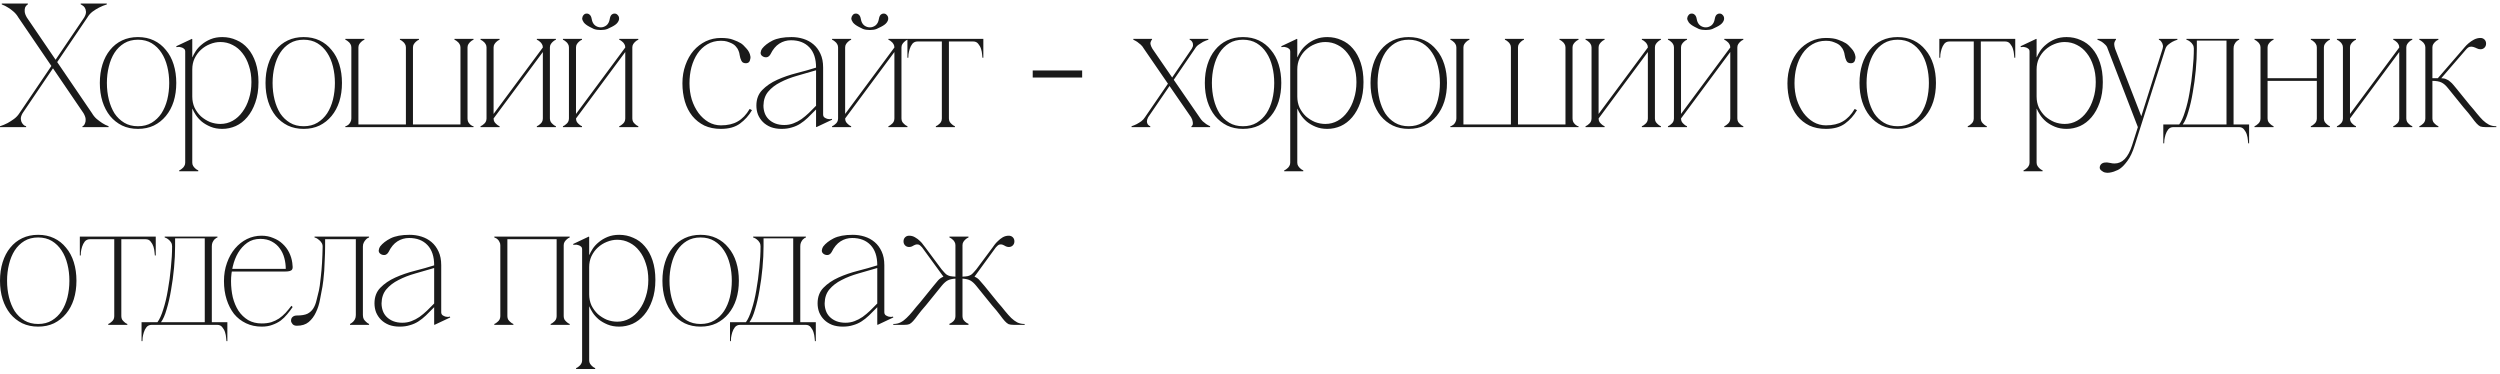 <?xml version="1.0" encoding="UTF-8"?> <svg xmlns="http://www.w3.org/2000/svg" width="354" height="53" viewBox="0 0 354 53" fill="none"><path d="M2.6 2.475H3.8L13.025 16.025H11.825L2.6 2.475ZM2.75 16.025L11.925 2.475H12.375L3.2 16.025H2.75ZM2.6 2.475C2.417 2.158 2.192 1.883 1.925 1.65C1.658 1.417 1.4 1.225 1.15 1.075C0.867 0.892 0.567 0.742 0.25 0.625V0.5H3.95V0.625C3.917 0.625 3.858 0.667 3.775 0.75C3.692 0.817 3.617 0.925 3.55 1.075C3.5 1.225 3.483 1.417 3.5 1.65C3.517 1.883 3.617 2.158 3.8 2.475H2.6ZM13.025 16.025C13.208 16.342 13.433 16.617 13.7 16.85C13.967 17.067 14.225 17.258 14.475 17.425C14.758 17.608 15.058 17.758 15.375 17.875V18H11.675V17.875C11.708 17.875 11.767 17.842 11.85 17.775C11.933 17.692 12 17.575 12.05 17.425C12.117 17.275 12.142 17.083 12.125 16.85C12.108 16.617 12.008 16.342 11.825 16.025H13.025ZM11.925 2.475C12.108 2.158 12.192 1.883 12.175 1.65C12.158 1.417 12.1 1.225 12 1.075C11.9 0.925 11.783 0.817 11.65 0.75C11.533 0.667 11.458 0.625 11.425 0.625V0.5H15.125V0.625C14.742 0.742 14.375 0.892 14.025 1.075C13.725 1.225 13.417 1.417 13.1 1.65C12.8 1.883 12.558 2.158 12.375 2.475H11.925ZM3.2 16.025C3.017 16.342 2.933 16.617 2.95 16.85C2.967 17.083 3.025 17.275 3.125 17.425C3.225 17.575 3.333 17.692 3.45 17.775C3.583 17.842 3.667 17.875 3.7 17.875V18H0V17.875C0.367 17.758 0.725 17.608 1.075 17.425C1.375 17.258 1.675 17.067 1.975 16.85C2.292 16.617 2.55 16.342 2.75 16.025H3.2ZM19.536 5.25C20.369 5.25 21.119 5.408 21.786 5.725C22.452 6.042 23.019 6.492 23.486 7.075C23.969 7.642 24.336 8.325 24.586 9.125C24.836 9.925 24.961 10.8 24.961 11.75C24.961 12.7 24.836 13.575 24.586 14.375C24.336 15.158 23.969 15.842 23.486 16.425C23.019 16.992 22.452 17.442 21.786 17.775C21.119 18.092 20.369 18.25 19.536 18.25C18.702 18.25 17.952 18.092 17.286 17.775C16.619 17.442 16.052 16.992 15.586 16.425C15.119 15.842 14.761 15.158 14.511 14.375C14.261 13.575 14.136 12.7 14.136 11.75C14.136 10.8 14.261 9.925 14.511 9.125C14.761 8.325 15.119 7.642 15.586 7.075C16.052 6.492 16.619 6.042 17.286 5.725C17.952 5.408 18.702 5.25 19.536 5.25ZM19.536 17.875C20.286 17.875 20.936 17.708 21.486 17.375C22.036 17.042 22.494 16.6 22.861 16.05C23.227 15.483 23.502 14.833 23.686 14.1C23.869 13.35 23.961 12.567 23.961 11.75C23.961 10.933 23.869 10.158 23.686 9.425C23.502 8.675 23.227 8.025 22.861 7.475C22.494 6.908 22.036 6.458 21.486 6.125C20.936 5.792 20.286 5.625 19.536 5.625C18.786 5.625 18.136 5.792 17.586 6.125C17.036 6.458 16.577 6.908 16.211 7.475C15.861 8.025 15.594 8.675 15.411 9.425C15.227 10.158 15.136 10.933 15.136 11.75C15.136 12.567 15.227 13.35 15.411 14.1C15.594 14.833 15.861 15.483 16.211 16.05C16.577 16.6 17.036 17.042 17.586 17.375C18.136 17.708 18.786 17.875 19.536 17.875ZM27.226 23.025H26.226C26.226 23.208 26.184 23.367 26.101 23.5C26.018 23.65 25.918 23.767 25.801 23.85C25.684 23.967 25.543 24.058 25.376 24.125V24.25H28.076V24.125C27.91 24.058 27.768 23.967 27.651 23.85C27.551 23.767 27.451 23.65 27.351 23.5C27.268 23.367 27.226 23.208 27.226 23.025ZM36.601 11.625C36.601 12.725 36.451 13.692 36.151 14.525C35.868 15.342 35.484 16.033 35.001 16.6C34.535 17.15 33.993 17.567 33.376 17.85C32.76 18.117 32.126 18.25 31.476 18.25C30.86 18.25 30.309 18.15 29.826 17.95C29.343 17.75 28.926 17.508 28.576 17.225C28.226 16.925 27.943 16.608 27.726 16.275C27.509 15.942 27.351 15.65 27.251 15.4H27.226V13.675C27.226 14.242 27.334 14.767 27.551 15.25C27.785 15.717 28.084 16.125 28.451 16.475C28.834 16.808 29.259 17.075 29.726 17.275C30.209 17.458 30.701 17.55 31.201 17.55C31.834 17.55 32.418 17.4 32.951 17.1C33.484 16.8 33.943 16.383 34.326 15.85C34.726 15.317 35.035 14.692 35.251 13.975C35.484 13.258 35.601 12.475 35.601 11.625C35.601 10.775 35.484 10.008 35.251 9.325C35.035 8.625 34.726 8.025 34.326 7.525C33.943 7.025 33.484 6.642 32.951 6.375C32.418 6.092 31.834 5.95 31.201 5.95C30.701 5.95 30.209 6.05 29.726 6.25C29.259 6.433 28.834 6.7 28.451 7.05C28.084 7.383 27.785 7.792 27.551 8.275C27.334 8.742 27.226 9.258 27.226 9.825V8.1H27.251C27.351 7.85 27.509 7.558 27.726 7.225C27.943 6.892 28.226 6.583 28.576 6.3C28.926 6 29.343 5.75 29.826 5.55C30.309 5.35 30.86 5.25 31.476 5.25C32.193 5.25 32.859 5.392 33.476 5.675C34.109 5.942 34.651 6.342 35.101 6.875C35.568 7.408 35.934 8.075 36.201 8.875C36.468 9.675 36.601 10.592 36.601 11.625ZM27.226 23.025V7.175V5.55L27.176 5.5L24.951 6.55L25.001 6.675C25.035 6.658 25.11 6.65 25.226 6.65C25.36 6.633 25.501 6.65 25.651 6.7C25.801 6.733 25.934 6.8 26.051 6.9C26.168 6.983 26.226 7.117 26.226 7.3V23.025H27.226ZM42.998 5.25C43.831 5.25 44.581 5.408 45.248 5.725C45.914 6.042 46.481 6.492 46.948 7.075C47.431 7.642 47.798 8.325 48.048 9.125C48.298 9.925 48.423 10.8 48.423 11.75C48.423 12.7 48.298 13.575 48.048 14.375C47.798 15.158 47.431 15.842 46.948 16.425C46.481 16.992 45.914 17.442 45.248 17.775C44.581 18.092 43.831 18.25 42.998 18.25C42.164 18.25 41.414 18.092 40.748 17.775C40.081 17.442 39.514 16.992 39.048 16.425C38.581 15.842 38.223 15.158 37.973 14.375C37.723 13.575 37.598 12.7 37.598 11.75C37.598 10.8 37.723 9.925 37.973 9.125C38.223 8.325 38.581 7.642 39.048 7.075C39.514 6.492 40.081 6.042 40.748 5.725C41.414 5.408 42.164 5.25 42.998 5.25ZM42.998 17.875C43.748 17.875 44.398 17.708 44.948 17.375C45.498 17.042 45.956 16.6 46.323 16.05C46.689 15.483 46.964 14.833 47.148 14.1C47.331 13.35 47.423 12.567 47.423 11.75C47.423 10.933 47.331 10.158 47.148 9.425C46.964 8.675 46.689 8.025 46.323 7.475C45.956 6.908 45.498 6.458 44.948 6.125C44.398 5.792 43.748 5.625 42.998 5.625C42.248 5.625 41.598 5.792 41.048 6.125C40.498 6.458 40.039 6.908 39.673 7.475C39.323 8.025 39.056 8.675 38.873 9.425C38.689 10.158 38.598 10.933 38.598 11.75C38.598 12.567 38.689 13.35 38.873 14.1C39.056 14.833 39.323 15.483 39.673 16.05C40.039 16.6 40.498 17.042 41.048 17.375C41.598 17.708 42.248 17.875 42.998 17.875ZM49.751 6.725C49.751 6.542 49.71 6.383 49.626 6.25C49.543 6.1 49.443 5.983 49.326 5.9C49.21 5.783 49.068 5.692 48.901 5.625V5.5H51.601V5.625C51.435 5.692 51.293 5.783 51.176 5.9C51.076 5.983 50.976 6.1 50.876 6.25C50.793 6.383 50.751 6.542 50.751 6.725V17.625H57.476V6.725C57.476 6.542 57.435 6.383 57.351 6.25C57.268 6.1 57.168 5.983 57.051 5.9C56.935 5.783 56.793 5.692 56.626 5.625V5.5H59.326V5.625C59.16 5.692 59.018 5.783 58.901 5.9C58.801 5.983 58.701 6.1 58.601 6.25C58.518 6.383 58.476 6.542 58.476 6.725V17.625H65.201V6.725C65.201 6.542 65.16 6.383 65.076 6.25C64.993 6.1 64.893 5.983 64.776 5.9C64.66 5.783 64.518 5.692 64.351 5.625V5.5H67.051V5.625C66.885 5.692 66.743 5.783 66.626 5.9C66.526 5.983 66.426 6.1 66.326 6.25C66.243 6.383 66.201 6.542 66.201 6.725V16.775C66.201 16.958 66.235 17.125 66.301 17.275C66.385 17.408 66.476 17.525 66.576 17.625C66.676 17.708 66.768 17.775 66.851 17.825C66.951 17.858 67.018 17.875 67.051 17.875V18H48.901V17.875C48.935 17.875 48.993 17.858 49.076 17.825C49.176 17.775 49.276 17.708 49.376 17.625C49.476 17.525 49.56 17.408 49.626 17.275C49.71 17.125 49.751 16.958 49.751 16.775V6.725ZM76.867 6.725H77.342L69.892 16.775H69.417L76.867 6.725ZM69.892 6.725V16.775H68.892V6.725H69.892ZM77.867 6.725V16.775H76.867V6.725H77.867ZM77.867 16.775C77.867 16.958 77.909 17.125 77.992 17.275C78.092 17.408 78.192 17.517 78.292 17.6C78.409 17.717 78.55 17.808 78.717 17.875V18H76.017V17.875C76.184 17.808 76.325 17.717 76.442 17.6C76.559 17.517 76.659 17.408 76.742 17.275C76.825 17.125 76.867 16.958 76.867 16.775H77.867ZM68.892 6.725C68.892 6.542 68.85 6.383 68.767 6.25C68.684 6.1 68.584 5.983 68.467 5.9C68.35 5.783 68.209 5.692 68.042 5.625V5.5H70.742V5.625C70.575 5.692 70.434 5.783 70.317 5.9C70.217 5.983 70.117 6.1 70.017 6.25C69.934 6.383 69.892 6.542 69.892 6.725H68.892ZM76.867 6.725C76.867 6.542 76.825 6.383 76.742 6.25C76.659 6.1 76.559 5.983 76.442 5.9C76.325 5.783 76.184 5.692 76.017 5.625V5.5H78.717V5.625C78.55 5.692 78.409 5.783 78.292 5.9C78.192 5.983 78.092 6.1 77.992 6.25C77.909 6.383 77.867 6.542 77.867 6.725H76.867ZM69.892 16.775C69.892 16.958 69.934 17.125 70.017 17.275C70.117 17.408 70.217 17.517 70.317 17.6C70.434 17.717 70.575 17.808 70.742 17.875V18H68.042V17.875C68.209 17.808 68.35 17.717 68.467 17.6C68.584 17.517 68.684 17.408 68.767 17.275C68.85 17.125 68.892 16.958 68.892 16.775H69.892ZM85.062 4.25C85.445 4.25 85.762 4.2 86.012 4.1C86.279 3.983 86.487 3.883 86.637 3.8C87.037 3.6 87.312 3.392 87.462 3.175C87.612 2.958 87.679 2.767 87.662 2.6C87.662 2.417 87.595 2.258 87.462 2.125C87.345 1.992 87.212 1.925 87.062 1.925C86.912 1.908 86.762 1.958 86.612 2.075C86.479 2.192 86.387 2.4 86.337 2.7C86.27 3.1 86.112 3.4 85.862 3.6C85.612 3.783 85.345 3.875 85.062 3.875C84.779 3.875 84.512 3.783 84.262 3.6C84.012 3.4 83.854 3.1 83.787 2.7C83.737 2.4 83.637 2.192 83.487 2.075C83.354 1.958 83.204 1.908 83.037 1.925C82.887 1.925 82.754 1.992 82.637 2.125C82.52 2.258 82.454 2.417 82.437 2.6C82.437 2.767 82.512 2.958 82.662 3.175C82.829 3.392 83.104 3.6 83.487 3.8C83.637 3.883 83.837 3.983 84.087 4.1C84.354 4.2 84.679 4.25 85.062 4.25ZM88.537 6.725H89.012L81.562 16.775H81.087L88.537 6.725ZM81.562 6.725V16.775H80.562V6.725H81.562ZM89.537 6.725V16.775H88.537V6.725H89.537ZM89.537 16.775C89.537 16.958 89.579 17.125 89.662 17.275C89.762 17.408 89.862 17.517 89.962 17.6C90.079 17.717 90.22 17.808 90.387 17.875V18H87.687V17.875C87.854 17.808 87.995 17.717 88.112 17.6C88.229 17.517 88.329 17.408 88.412 17.275C88.495 17.125 88.537 16.958 88.537 16.775H89.537ZM80.562 6.725C80.562 6.542 80.52 6.383 80.437 6.25C80.354 6.1 80.254 5.983 80.137 5.9C80.02 5.783 79.879 5.692 79.712 5.625V5.5H82.412V5.625C82.245 5.692 82.104 5.783 81.987 5.9C81.887 5.983 81.787 6.1 81.687 6.25C81.604 6.383 81.562 6.542 81.562 6.725H80.562ZM88.537 6.725C88.537 6.542 88.495 6.383 88.412 6.25C88.329 6.1 88.229 5.983 88.112 5.9C87.995 5.783 87.854 5.692 87.687 5.625V5.5H90.387V5.625C90.22 5.692 90.079 5.783 89.962 5.9C89.862 5.983 89.762 6.1 89.662 6.25C89.579 6.383 89.537 6.542 89.537 6.725H88.537ZM81.562 16.775C81.562 16.958 81.604 17.125 81.687 17.275C81.787 17.408 81.887 17.517 81.987 17.6C82.104 17.717 82.245 17.808 82.412 17.875V18H79.712V17.875C79.879 17.808 80.02 17.717 80.137 17.6C80.254 17.517 80.354 17.408 80.437 17.275C80.52 17.125 80.562 16.958 80.562 16.775H81.562ZM97.631 11.8C97.631 12.6 97.739 13.367 97.956 14.1C98.189 14.817 98.506 15.45 98.906 16C99.306 16.533 99.772 16.958 100.306 17.275C100.856 17.592 101.448 17.75 102.081 17.75C103.031 17.75 103.823 17.567 104.456 17.2C105.106 16.833 105.673 16.242 106.156 15.425L106.481 15.6C106.048 16.35 105.481 16.983 104.781 17.5C104.098 18 103.198 18.25 102.081 18.25C101.198 18.25 100.414 18.092 99.731 17.775C99.064 17.442 98.498 16.992 98.031 16.425C97.564 15.842 97.214 15.158 96.981 14.375C96.748 13.575 96.631 12.717 96.631 11.8C96.631 10.867 96.772 10.008 97.056 9.225C97.339 8.425 97.722 7.742 98.206 7.175C98.706 6.608 99.281 6.167 99.931 5.85C100.598 5.533 101.314 5.375 102.081 5.375C102.814 5.375 103.389 5.458 103.806 5.625C104.239 5.775 104.606 5.942 104.906 6.125C105.123 6.258 105.381 6.5 105.681 6.85C105.998 7.183 106.189 7.558 106.256 7.975C106.289 8.142 106.264 8.342 106.181 8.575C106.114 8.792 105.956 8.917 105.706 8.95C105.489 8.967 105.306 8.925 105.156 8.825C105.023 8.708 104.914 8.508 104.831 8.225C104.798 8.108 104.764 7.958 104.731 7.775C104.714 7.592 104.664 7.4 104.581 7.2C104.514 7 104.398 6.808 104.231 6.625C104.081 6.425 103.864 6.258 103.581 6.125C103.364 6.025 103.148 5.942 102.931 5.875C102.714 5.808 102.431 5.775 102.081 5.775C101.364 5.775 100.723 5.942 100.156 6.275C99.606 6.592 99.139 7.033 98.756 7.6C98.389 8.15 98.106 8.792 97.906 9.525C97.722 10.242 97.631 11 97.631 11.8ZM115.604 18L115.554 17.95V9.55C115.554 8.317 115.238 7.367 114.604 6.7C113.971 6.033 113.104 5.7 112.004 5.7C111.404 5.7 110.854 5.858 110.354 6.175C109.854 6.492 109.438 6.992 109.104 7.675C108.971 7.908 108.804 8.05 108.604 8.1C108.404 8.133 108.213 8.1 108.029 8C107.796 7.867 107.688 7.683 107.704 7.45C107.738 7.217 107.804 7.033 107.904 6.9C108.238 6.467 108.729 6.083 109.379 5.75C110.046 5.417 110.946 5.25 112.079 5.25C112.663 5.25 113.221 5.333 113.754 5.5C114.288 5.667 114.763 5.925 115.179 6.275C115.596 6.625 115.929 7.075 116.179 7.625C116.429 8.158 116.554 8.8 116.554 9.55V16.2C116.554 16.383 116.613 16.525 116.729 16.625C116.846 16.708 116.979 16.775 117.129 16.825C117.279 16.858 117.421 16.875 117.554 16.875C117.688 16.858 117.763 16.842 117.779 16.825L117.829 16.95L115.604 18ZM115.554 15.5C115.138 15.933 114.746 16.325 114.379 16.675C114.029 17.008 113.671 17.292 113.304 17.525C112.938 17.758 112.538 17.933 112.104 18.05C111.688 18.183 111.213 18.25 110.679 18.25C110.113 18.25 109.604 18.167 109.154 18C108.704 17.817 108.329 17.575 108.029 17.275C107.729 16.975 107.496 16.625 107.329 16.225C107.179 15.825 107.104 15.4 107.104 14.95C107.104 14.05 107.379 13.317 107.929 12.75C108.496 12.167 109.204 11.683 110.054 11.3C110.904 10.917 111.821 10.6 112.804 10.35C113.788 10.1 114.704 9.842 115.554 9.575V9.95C114.654 10.217 113.763 10.475 112.879 10.725C111.996 10.975 111.204 11.283 110.504 11.65C109.804 12 109.229 12.442 108.779 12.975C108.346 13.492 108.121 14.15 108.104 14.95C108.104 15.317 108.163 15.667 108.279 16C108.396 16.333 108.579 16.625 108.829 16.875C109.079 17.125 109.388 17.325 109.754 17.475C110.138 17.625 110.571 17.7 111.054 17.7C111.504 17.7 111.929 17.625 112.329 17.475C112.729 17.325 113.113 17.125 113.479 16.875C113.846 16.608 114.196 16.317 114.529 16C114.879 15.667 115.221 15.325 115.554 14.975V15.5ZM123.172 4.25C123.556 4.25 123.872 4.2 124.122 4.1C124.389 3.983 124.597 3.883 124.747 3.8C125.147 3.6 125.422 3.392 125.572 3.175C125.722 2.958 125.789 2.767 125.772 2.6C125.772 2.417 125.706 2.258 125.572 2.125C125.456 1.992 125.322 1.925 125.172 1.925C125.022 1.908 124.872 1.958 124.722 2.075C124.589 2.192 124.497 2.4 124.447 2.7C124.381 3.1 124.222 3.4 123.972 3.6C123.722 3.783 123.456 3.875 123.172 3.875C122.889 3.875 122.622 3.783 122.372 3.6C122.122 3.4 121.964 3.1 121.897 2.7C121.847 2.4 121.747 2.192 121.597 2.075C121.464 1.958 121.314 1.908 121.147 1.925C120.997 1.925 120.864 1.992 120.747 2.125C120.631 2.258 120.564 2.417 120.547 2.6C120.547 2.767 120.622 2.958 120.772 3.175C120.939 3.392 121.214 3.6 121.597 3.8C121.747 3.883 121.947 3.983 122.197 4.1C122.464 4.2 122.789 4.25 123.172 4.25ZM126.647 6.725H127.122L119.672 16.775H119.197L126.647 6.725ZM119.672 6.725V16.775H118.672V6.725H119.672ZM127.647 6.725V16.775H126.647V6.725H127.647ZM127.647 16.775C127.647 16.958 127.689 17.125 127.772 17.275C127.872 17.408 127.972 17.517 128.072 17.6C128.189 17.717 128.331 17.808 128.497 17.875V18H125.797V17.875C125.964 17.808 126.106 17.717 126.222 17.6C126.339 17.517 126.439 17.408 126.522 17.275C126.606 17.125 126.647 16.958 126.647 16.775H127.647ZM118.672 6.725C118.672 6.542 118.631 6.383 118.547 6.25C118.464 6.1 118.364 5.983 118.247 5.9C118.131 5.783 117.989 5.692 117.822 5.625V5.5H120.522V5.625C120.356 5.692 120.214 5.783 120.097 5.9C119.997 5.983 119.897 6.1 119.797 6.25C119.714 6.383 119.672 6.542 119.672 6.725H118.672ZM126.647 6.725C126.647 6.542 126.606 6.383 126.522 6.25C126.439 6.1 126.339 5.983 126.222 5.9C126.106 5.783 125.964 5.692 125.797 5.625V5.5H128.497V5.625C128.331 5.692 128.189 5.783 128.072 5.9C127.972 5.983 127.872 6.1 127.772 6.25C127.689 6.383 127.647 6.542 127.647 6.725H126.647ZM119.672 16.775C119.672 16.958 119.714 17.125 119.797 17.275C119.897 17.408 119.997 17.517 120.097 17.6C120.214 17.717 120.356 17.808 120.522 17.875V18H117.822V17.875C117.989 17.808 118.131 17.717 118.247 17.6C118.364 17.517 118.464 17.408 118.547 17.275C118.631 17.125 118.672 16.958 118.672 16.775H119.672ZM134.366 5.725V16.775H133.366V5.725H134.366ZM134.366 16.775C134.366 16.958 134.408 17.125 134.491 17.275C134.591 17.408 134.691 17.517 134.791 17.6C134.908 17.717 135.05 17.808 135.216 17.875V18H132.516V17.875C132.683 17.808 132.825 17.717 132.941 17.6C133.058 17.517 133.158 17.408 133.241 17.275C133.325 17.125 133.366 16.958 133.366 16.775H134.366ZM129.916 5.5H137.816V5.875H129.916V5.5ZM129.916 5.875C129.616 5.875 129.375 5.983 129.191 6.2C129.025 6.417 128.9 6.658 128.816 6.925C128.733 7.192 128.675 7.45 128.641 7.7C128.625 7.95 128.616 8.108 128.616 8.175H128.491V5.5H129.916V5.875ZM137.816 5.5H139.241V8.175H139.116C139.116 8.108 139.1 7.95 139.066 7.7C139.05 7.45 139 7.192 138.916 6.925C138.833 6.658 138.7 6.417 138.516 6.2C138.35 5.983 138.116 5.875 137.816 5.875V5.5ZM146.233 9.975H153.233V10.975H146.233V9.975ZM161.979 6.9C161.846 6.667 161.696 6.475 161.529 6.325C161.363 6.175 161.196 6.042 161.029 5.925C160.846 5.808 160.663 5.708 160.479 5.625V5.5H163.129V5.625C163.079 5.625 163.013 5.733 162.929 5.95C162.846 6.15 162.929 6.467 163.179 6.9L165.979 10.975L168.754 6.9C168.888 6.683 168.946 6.5 168.929 6.35C168.929 6.183 168.896 6.05 168.829 5.95C168.763 5.833 168.688 5.75 168.604 5.7C168.538 5.65 168.488 5.625 168.454 5.625V5.5H171.104V5.625C170.838 5.708 170.588 5.808 170.354 5.925C170.154 6.042 169.946 6.175 169.729 6.325C169.513 6.475 169.338 6.667 169.204 6.9L166.204 11.3L169.854 16.6C169.988 16.817 170.138 17.008 170.304 17.175C170.488 17.325 170.654 17.458 170.804 17.575C170.988 17.692 171.171 17.792 171.354 17.875V18H168.704V17.875C168.738 17.875 168.771 17.85 168.804 17.8C168.854 17.75 168.888 17.675 168.904 17.575C168.921 17.475 168.913 17.35 168.879 17.2C168.863 17.033 168.788 16.833 168.654 16.6L165.604 12.175L162.579 16.6C162.463 16.817 162.404 17.008 162.404 17.175C162.404 17.325 162.438 17.458 162.504 17.575C162.571 17.675 162.646 17.75 162.729 17.8C162.813 17.85 162.863 17.875 162.879 17.875V18H160.229V17.875C160.479 17.792 160.721 17.692 160.954 17.575C161.171 17.458 161.388 17.325 161.604 17.175C161.821 17.008 161.996 16.817 162.129 16.6L165.379 11.85L161.979 6.9ZM176.005 5.25C176.839 5.25 177.589 5.408 178.255 5.725C178.922 6.042 179.489 6.492 179.955 7.075C180.439 7.642 180.805 8.325 181.055 9.125C181.305 9.925 181.43 10.8 181.43 11.75C181.43 12.7 181.305 13.575 181.055 14.375C180.805 15.158 180.439 15.842 179.955 16.425C179.489 16.992 178.922 17.442 178.255 17.775C177.589 18.092 176.839 18.25 176.005 18.25C175.172 18.25 174.422 18.092 173.755 17.775C173.089 17.442 172.522 16.992 172.055 16.425C171.589 15.842 171.23 15.158 170.98 14.375C170.73 13.575 170.605 12.7 170.605 11.75C170.605 10.8 170.73 9.925 170.98 9.125C171.23 8.325 171.589 7.642 172.055 7.075C172.522 6.492 173.089 6.042 173.755 5.725C174.422 5.408 175.172 5.25 176.005 5.25ZM176.005 17.875C176.755 17.875 177.405 17.708 177.955 17.375C178.505 17.042 178.964 16.6 179.33 16.05C179.697 15.483 179.972 14.833 180.155 14.1C180.339 13.35 180.43 12.567 180.43 11.75C180.43 10.933 180.339 10.158 180.155 9.425C179.972 8.675 179.697 8.025 179.33 7.475C178.964 6.908 178.505 6.458 177.955 6.125C177.405 5.792 176.755 5.625 176.005 5.625C175.255 5.625 174.605 5.792 174.055 6.125C173.505 6.458 173.047 6.908 172.68 7.475C172.33 8.025 172.064 8.675 171.88 9.425C171.697 10.158 171.605 10.933 171.605 11.75C171.605 12.567 171.697 13.35 171.88 14.1C172.064 14.833 172.33 15.483 172.68 16.05C173.047 16.6 173.505 17.042 174.055 17.375C174.605 17.708 175.255 17.875 176.005 17.875ZM183.696 23.025H182.696C182.696 23.208 182.654 23.367 182.571 23.5C182.488 23.65 182.388 23.767 182.271 23.85C182.154 23.967 182.013 24.058 181.846 24.125V24.25H184.546V24.125C184.379 24.058 184.238 23.967 184.121 23.85C184.021 23.767 183.921 23.65 183.821 23.5C183.738 23.367 183.696 23.208 183.696 23.025ZM193.071 11.625C193.071 12.725 192.921 13.692 192.621 14.525C192.338 15.342 191.954 16.033 191.471 16.6C191.004 17.15 190.463 17.567 189.846 17.85C189.229 18.117 188.596 18.25 187.946 18.25C187.329 18.25 186.779 18.15 186.296 17.95C185.813 17.75 185.396 17.508 185.046 17.225C184.696 16.925 184.413 16.608 184.196 16.275C183.979 15.942 183.821 15.65 183.721 15.4H183.696V13.675C183.696 14.242 183.804 14.767 184.021 15.25C184.254 15.717 184.554 16.125 184.921 16.475C185.304 16.808 185.729 17.075 186.196 17.275C186.679 17.458 187.171 17.55 187.671 17.55C188.304 17.55 188.888 17.4 189.421 17.1C189.954 16.8 190.413 16.383 190.796 15.85C191.196 15.317 191.504 14.692 191.721 13.975C191.954 13.258 192.071 12.475 192.071 11.625C192.071 10.775 191.954 10.008 191.721 9.325C191.504 8.625 191.196 8.025 190.796 7.525C190.413 7.025 189.954 6.642 189.421 6.375C188.888 6.092 188.304 5.95 187.671 5.95C187.171 5.95 186.679 6.05 186.196 6.25C185.729 6.433 185.304 6.7 184.921 7.05C184.554 7.383 184.254 7.792 184.021 8.275C183.804 8.742 183.696 9.258 183.696 9.825V8.1H183.721C183.821 7.85 183.979 7.558 184.196 7.225C184.413 6.892 184.696 6.583 185.046 6.3C185.396 6 185.813 5.75 186.296 5.55C186.779 5.35 187.329 5.25 187.946 5.25C188.663 5.25 189.329 5.392 189.946 5.675C190.579 5.942 191.121 6.342 191.571 6.875C192.038 7.408 192.404 8.075 192.671 8.875C192.938 9.675 193.071 10.592 193.071 11.625ZM183.696 23.025V7.175V5.55L183.646 5.5L181.421 6.55L181.471 6.675C181.504 6.658 181.579 6.65 181.696 6.65C181.829 6.633 181.971 6.65 182.121 6.7C182.271 6.733 182.404 6.8 182.521 6.9C182.638 6.983 182.696 7.117 182.696 7.3V23.025H183.696ZM199.467 5.25C200.301 5.25 201.051 5.408 201.717 5.725C202.384 6.042 202.951 6.492 203.417 7.075C203.901 7.642 204.267 8.325 204.517 9.125C204.767 9.925 204.892 10.8 204.892 11.75C204.892 12.7 204.767 13.575 204.517 14.375C204.267 15.158 203.901 15.842 203.417 16.425C202.951 16.992 202.384 17.442 201.717 17.775C201.051 18.092 200.301 18.25 199.467 18.25C198.634 18.25 197.884 18.092 197.217 17.775C196.551 17.442 195.984 16.992 195.517 16.425C195.051 15.842 194.692 15.158 194.442 14.375C194.192 13.575 194.067 12.7 194.067 11.75C194.067 10.8 194.192 9.925 194.442 9.125C194.692 8.325 195.051 7.642 195.517 7.075C195.984 6.492 196.551 6.042 197.217 5.725C197.884 5.408 198.634 5.25 199.467 5.25ZM199.467 17.875C200.217 17.875 200.867 17.708 201.417 17.375C201.967 17.042 202.426 16.6 202.792 16.05C203.159 15.483 203.434 14.833 203.617 14.1C203.801 13.35 203.892 12.567 203.892 11.75C203.892 10.933 203.801 10.158 203.617 9.425C203.434 8.675 203.159 8.025 202.792 7.475C202.426 6.908 201.967 6.458 201.417 6.125C200.867 5.792 200.217 5.625 199.467 5.625C198.717 5.625 198.067 5.792 197.517 6.125C196.967 6.458 196.509 6.908 196.142 7.475C195.792 8.025 195.526 8.675 195.342 9.425C195.159 10.158 195.067 10.933 195.067 11.75C195.067 12.567 195.159 13.35 195.342 14.1C195.526 14.833 195.792 15.483 196.142 16.05C196.509 16.6 196.967 17.042 197.517 17.375C198.067 17.708 198.717 17.875 199.467 17.875ZM206.221 6.725C206.221 6.542 206.179 6.383 206.096 6.25C206.013 6.1 205.913 5.983 205.796 5.9C205.679 5.783 205.538 5.692 205.371 5.625V5.5H208.071V5.625C207.904 5.692 207.763 5.783 207.646 5.9C207.546 5.983 207.446 6.1 207.346 6.25C207.263 6.383 207.221 6.542 207.221 6.725V17.625H213.946V6.725C213.946 6.542 213.904 6.383 213.821 6.25C213.738 6.1 213.638 5.983 213.521 5.9C213.404 5.783 213.263 5.692 213.096 5.625V5.5H215.796V5.625C215.629 5.692 215.488 5.783 215.371 5.9C215.271 5.983 215.171 6.1 215.071 6.25C214.988 6.383 214.946 6.542 214.946 6.725V17.625H221.671V6.725C221.671 6.542 221.629 6.383 221.546 6.25C221.463 6.1 221.363 5.983 221.246 5.9C221.129 5.783 220.988 5.692 220.821 5.625V5.5H223.521V5.625C223.354 5.692 223.213 5.783 223.096 5.9C222.996 5.983 222.896 6.1 222.796 6.25C222.713 6.383 222.671 6.542 222.671 6.725V16.775C222.671 16.958 222.704 17.125 222.771 17.275C222.854 17.408 222.946 17.525 223.046 17.625C223.146 17.708 223.238 17.775 223.321 17.825C223.421 17.858 223.488 17.875 223.521 17.875V18H205.371V17.875C205.404 17.875 205.463 17.858 205.546 17.825C205.646 17.775 205.746 17.708 205.846 17.625C205.946 17.525 206.029 17.408 206.096 17.275C206.179 17.125 206.221 16.958 206.221 16.775V6.725ZM233.337 6.725H233.812L226.362 16.775H225.887L233.337 6.725ZM226.362 6.725V16.775H225.362V6.725H226.362ZM234.337 6.725V16.775H233.337V6.725H234.337ZM234.337 16.775C234.337 16.958 234.378 17.125 234.462 17.275C234.562 17.408 234.662 17.517 234.762 17.6C234.878 17.717 235.02 17.808 235.187 17.875V18H232.487V17.875C232.653 17.808 232.795 17.717 232.912 17.6C233.028 17.517 233.128 17.408 233.212 17.275C233.295 17.125 233.337 16.958 233.337 16.775H234.337ZM225.362 6.725C225.362 6.542 225.32 6.383 225.237 6.25C225.153 6.1 225.053 5.983 224.937 5.9C224.82 5.783 224.678 5.692 224.512 5.625V5.5H227.212V5.625C227.045 5.692 226.903 5.783 226.787 5.9C226.687 5.983 226.587 6.1 226.487 6.25C226.403 6.383 226.362 6.542 226.362 6.725H225.362ZM233.337 6.725C233.337 6.542 233.295 6.383 233.212 6.25C233.128 6.1 233.028 5.983 232.912 5.9C232.795 5.783 232.653 5.692 232.487 5.625V5.5H235.187V5.625C235.02 5.692 234.878 5.783 234.762 5.9C234.662 5.983 234.562 6.1 234.462 6.25C234.378 6.383 234.337 6.542 234.337 6.725H233.337ZM226.362 16.775C226.362 16.958 226.403 17.125 226.487 17.275C226.587 17.408 226.687 17.517 226.787 17.6C226.903 17.717 227.045 17.808 227.212 17.875V18H224.512V17.875C224.678 17.808 224.82 17.717 224.937 17.6C225.053 17.517 225.153 17.408 225.237 17.275C225.32 17.125 225.362 16.958 225.362 16.775H226.362ZM241.532 4.25C241.915 4.25 242.232 4.2 242.482 4.1C242.748 3.983 242.957 3.883 243.107 3.8C243.507 3.6 243.782 3.392 243.932 3.175C244.082 2.958 244.148 2.767 244.132 2.6C244.132 2.417 244.065 2.258 243.932 2.125C243.815 1.992 243.682 1.925 243.532 1.925C243.382 1.908 243.232 1.958 243.082 2.075C242.948 2.192 242.857 2.4 242.807 2.7C242.74 3.1 242.582 3.4 242.332 3.6C242.082 3.783 241.815 3.875 241.532 3.875C241.248 3.875 240.982 3.783 240.732 3.6C240.482 3.4 240.323 3.1 240.257 2.7C240.207 2.4 240.107 2.192 239.957 2.075C239.823 1.958 239.673 1.908 239.507 1.925C239.357 1.925 239.223 1.992 239.107 2.125C238.99 2.258 238.923 2.417 238.907 2.6C238.907 2.767 238.982 2.958 239.132 3.175C239.298 3.392 239.573 3.6 239.957 3.8C240.107 3.883 240.307 3.983 240.557 4.1C240.823 4.2 241.148 4.25 241.532 4.25ZM245.007 6.725H245.482L238.032 16.775H237.557L245.007 6.725ZM238.032 6.725V16.775H237.032V6.725H238.032ZM246.007 6.725V16.775H245.007V6.725H246.007ZM246.007 16.775C246.007 16.958 246.048 17.125 246.132 17.275C246.232 17.408 246.332 17.517 246.432 17.6C246.548 17.717 246.69 17.808 246.857 17.875V18H244.157V17.875C244.323 17.808 244.465 17.717 244.582 17.6C244.698 17.517 244.798 17.408 244.882 17.275C244.965 17.125 245.007 16.958 245.007 16.775H246.007ZM237.032 6.725C237.032 6.542 236.99 6.383 236.907 6.25C236.823 6.1 236.723 5.983 236.607 5.9C236.49 5.783 236.348 5.692 236.182 5.625V5.5H238.882V5.625C238.715 5.692 238.573 5.783 238.457 5.9C238.357 5.983 238.257 6.1 238.157 6.25C238.073 6.383 238.032 6.542 238.032 6.725H237.032ZM245.007 6.725C245.007 6.542 244.965 6.383 244.882 6.25C244.798 6.1 244.698 5.983 244.582 5.9C244.465 5.783 244.323 5.692 244.157 5.625V5.5H246.857V5.625C246.69 5.692 246.548 5.783 246.432 5.9C246.332 5.983 246.232 6.1 246.132 6.25C246.048 6.383 246.007 6.542 246.007 6.725H245.007ZM238.032 16.775C238.032 16.958 238.073 17.125 238.157 17.275C238.257 17.408 238.357 17.517 238.457 17.6C238.573 17.717 238.715 17.808 238.882 17.875V18H236.182V17.875C236.348 17.808 236.49 17.717 236.607 17.6C236.723 17.517 236.823 17.408 236.907 17.275C236.99 17.125 237.032 16.958 237.032 16.775H238.032ZM254.101 11.8C254.101 12.6 254.209 13.367 254.426 14.1C254.659 14.817 254.976 15.45 255.376 16C255.776 16.533 256.242 16.958 256.776 17.275C257.326 17.592 257.917 17.75 258.551 17.75C259.501 17.75 260.292 17.567 260.926 17.2C261.576 16.833 262.142 16.242 262.626 15.425L262.951 15.6C262.517 16.35 261.951 16.983 261.251 17.5C260.567 18 259.667 18.25 258.551 18.25C257.667 18.25 256.884 18.092 256.201 17.775C255.534 17.442 254.967 16.992 254.501 16.425C254.034 15.842 253.684 15.158 253.451 14.375C253.217 13.575 253.101 12.717 253.101 11.8C253.101 10.867 253.242 10.008 253.526 9.225C253.809 8.425 254.192 7.742 254.676 7.175C255.176 6.608 255.751 6.167 256.401 5.85C257.067 5.533 257.784 5.375 258.551 5.375C259.284 5.375 259.859 5.458 260.276 5.625C260.709 5.775 261.076 5.942 261.376 6.125C261.592 6.258 261.851 6.5 262.151 6.85C262.467 7.183 262.659 7.558 262.726 7.975C262.759 8.142 262.734 8.342 262.651 8.575C262.584 8.792 262.426 8.917 262.176 8.95C261.959 8.967 261.776 8.925 261.626 8.825C261.492 8.708 261.384 8.508 261.301 8.225C261.267 8.108 261.234 7.958 261.201 7.775C261.184 7.592 261.134 7.4 261.051 7.2C260.984 7 260.867 6.808 260.701 6.625C260.551 6.425 260.334 6.258 260.051 6.125C259.834 6.025 259.617 5.942 259.401 5.875C259.184 5.808 258.901 5.775 258.551 5.775C257.834 5.775 257.192 5.942 256.626 6.275C256.076 6.592 255.609 7.033 255.226 7.6C254.859 8.15 254.576 8.792 254.376 9.525C254.192 10.242 254.101 11 254.101 11.8ZM268.706 5.25C269.539 5.25 270.289 5.408 270.956 5.725C271.622 6.042 272.189 6.492 272.656 7.075C273.139 7.642 273.506 8.325 273.756 9.125C274.006 9.925 274.131 10.8 274.131 11.75C274.131 12.7 274.006 13.575 273.756 14.375C273.506 15.158 273.139 15.842 272.656 16.425C272.189 16.992 271.622 17.442 270.956 17.775C270.289 18.092 269.539 18.25 268.706 18.25C267.872 18.25 267.122 18.092 266.456 17.775C265.789 17.442 265.222 16.992 264.756 16.425C264.289 15.842 263.931 15.158 263.681 14.375C263.431 13.575 263.306 12.7 263.306 11.75C263.306 10.8 263.431 9.925 263.681 9.125C263.931 8.325 264.289 7.642 264.756 7.075C265.222 6.492 265.789 6.042 266.456 5.725C267.122 5.408 267.872 5.25 268.706 5.25ZM268.706 17.875C269.456 17.875 270.106 17.708 270.656 17.375C271.206 17.042 271.664 16.6 272.031 16.05C272.397 15.483 272.672 14.833 272.856 14.1C273.039 13.35 273.131 12.567 273.131 11.75C273.131 10.933 273.039 10.158 272.856 9.425C272.672 8.675 272.397 8.025 272.031 7.475C271.664 6.908 271.206 6.458 270.656 6.125C270.106 5.792 269.456 5.625 268.706 5.625C267.956 5.625 267.306 5.792 266.756 6.125C266.206 6.458 265.747 6.908 265.381 7.475C265.031 8.025 264.764 8.675 264.581 9.425C264.397 10.158 264.306 10.933 264.306 11.75C264.306 12.567 264.397 13.35 264.581 14.1C264.764 14.833 265.031 15.483 265.381 16.05C265.747 16.6 266.206 17.042 266.756 17.375C267.306 17.708 267.956 17.875 268.706 17.875ZM280.484 5.725V16.775H279.484V5.725H280.484ZM280.484 16.775C280.484 16.958 280.526 17.125 280.609 17.275C280.709 17.408 280.809 17.517 280.909 17.6C281.026 17.717 281.168 17.808 281.334 17.875V18H278.634V17.875C278.801 17.808 278.943 17.717 279.059 17.6C279.176 17.517 279.276 17.408 279.359 17.275C279.443 17.125 279.484 16.958 279.484 16.775H280.484ZM276.034 5.5H283.934V5.875H276.034V5.5ZM276.034 5.875C275.734 5.875 275.493 5.983 275.309 6.2C275.143 6.417 275.018 6.658 274.934 6.925C274.851 7.192 274.793 7.45 274.759 7.7C274.743 7.95 274.734 8.108 274.734 8.175H274.609V5.5H276.034V5.875ZM283.934 5.5H285.359V8.175H285.234C285.234 8.108 285.218 7.95 285.184 7.7C285.168 7.45 285.118 7.192 285.034 6.925C284.951 6.658 284.818 6.417 284.634 6.2C284.468 5.983 284.234 5.875 283.934 5.875V5.5ZM288.383 23.025H287.383C287.383 23.208 287.342 23.367 287.258 23.5C287.175 23.65 287.075 23.767 286.958 23.85C286.842 23.967 286.7 24.058 286.533 24.125V24.25H289.233V24.125C289.067 24.058 288.925 23.967 288.808 23.85C288.708 23.767 288.608 23.65 288.508 23.5C288.425 23.367 288.383 23.208 288.383 23.025ZM297.758 11.625C297.758 12.725 297.608 13.692 297.308 14.525C297.025 15.342 296.642 16.033 296.158 16.6C295.692 17.15 295.15 17.567 294.533 17.85C293.917 18.117 293.283 18.25 292.633 18.25C292.017 18.25 291.467 18.15 290.983 17.95C290.5 17.75 290.083 17.508 289.733 17.225C289.383 16.925 289.1 16.608 288.883 16.275C288.667 15.942 288.508 15.65 288.408 15.4H288.383V13.675C288.383 14.242 288.492 14.767 288.708 15.25C288.942 15.717 289.242 16.125 289.608 16.475C289.992 16.808 290.417 17.075 290.883 17.275C291.367 17.458 291.858 17.55 292.358 17.55C292.992 17.55 293.575 17.4 294.108 17.1C294.642 16.8 295.1 16.383 295.483 15.85C295.883 15.317 296.192 14.692 296.408 13.975C296.642 13.258 296.758 12.475 296.758 11.625C296.758 10.775 296.642 10.008 296.408 9.325C296.192 8.625 295.883 8.025 295.483 7.525C295.1 7.025 294.642 6.642 294.108 6.375C293.575 6.092 292.992 5.95 292.358 5.95C291.858 5.95 291.367 6.05 290.883 6.25C290.417 6.433 289.992 6.7 289.608 7.05C289.242 7.383 288.942 7.792 288.708 8.275C288.492 8.742 288.383 9.258 288.383 9.825V8.1H288.408C288.508 7.85 288.667 7.558 288.883 7.225C289.1 6.892 289.383 6.583 289.733 6.3C290.083 6 290.5 5.75 290.983 5.55C291.467 5.35 292.017 5.25 292.633 5.25C293.35 5.25 294.017 5.392 294.633 5.675C295.267 5.942 295.808 6.342 296.258 6.875C296.725 7.408 297.092 8.075 297.358 8.875C297.625 9.675 297.758 10.592 297.758 11.625ZM288.383 23.025V7.175V5.55L288.333 5.5L286.108 6.55L286.158 6.675C286.192 6.658 286.267 6.65 286.383 6.65C286.517 6.633 286.658 6.65 286.808 6.7C286.958 6.733 287.092 6.8 287.208 6.9C287.325 6.983 287.383 7.117 287.383 7.3V23.025H288.383ZM302.272 20.6C301.972 21.55 301.63 22.275 301.247 22.775C300.88 23.275 300.555 23.625 300.272 23.825C300.172 23.908 300.039 23.992 299.872 24.075C299.705 24.158 299.522 24.233 299.322 24.3C299.122 24.367 298.914 24.417 298.697 24.45C298.48 24.483 298.272 24.475 298.072 24.425C297.905 24.392 297.722 24.292 297.522 24.125C297.339 23.975 297.28 23.783 297.347 23.55C297.464 23.167 297.797 22.983 298.347 23C298.48 23.017 298.639 23.042 298.822 23.075C299.005 23.125 299.205 23.15 299.422 23.15C300.522 23.15 301.347 22.3 301.897 20.6L302.722 18L306.222 6.9H306.622L303.097 18L302.272 20.6ZM302.722 18L298.447 6.9H299.497L303.397 16.95L302.722 18ZM298.447 6.9C298.38 6.667 298.264 6.475 298.097 6.325C297.947 6.175 297.789 6.042 297.622 5.925C297.422 5.808 297.214 5.708 296.997 5.625V5.5H299.622V5.625C299.589 5.625 299.522 5.733 299.422 5.95C299.339 6.15 299.364 6.467 299.497 6.9H298.447ZM306.222 6.9C306.289 6.683 306.297 6.5 306.247 6.35C306.214 6.183 306.155 6.05 306.072 5.95C306.005 5.833 305.93 5.75 305.847 5.7C305.764 5.65 305.714 5.625 305.697 5.625V5.5H308.322V5.625C308.055 5.708 307.814 5.808 307.597 5.925C307.397 6.042 307.205 6.175 307.022 6.325C306.839 6.475 306.705 6.667 306.622 6.9H306.222ZM316.273 16.225H315.273V6.875H316.273V16.225ZM311.073 5.75V6.875H310.648C310.648 6.658 310.598 6.475 310.498 6.325C310.398 6.158 310.282 6.025 310.148 5.925C310.032 5.825 309.915 5.75 309.798 5.7C309.682 5.65 309.615 5.625 309.598 5.625V5.5H311.998H314.648H317.073V5.625C317.057 5.625 316.998 5.65 316.898 5.7C316.815 5.75 316.723 5.825 316.623 5.925C316.54 6.025 316.457 6.158 316.373 6.325C316.307 6.475 316.273 6.658 316.273 6.875H315.273V5.75H314.498H311.848H311.073ZM317.048 17.625H318.473V20.3H318.348C318.348 20.233 318.332 20.075 318.298 19.825C318.282 19.575 318.232 19.317 318.148 19.05C318.065 18.783 317.932 18.542 317.748 18.325C317.582 18.108 317.348 18 317.048 18V17.625ZM307.748 18C307.448 18 307.207 18.108 307.023 18.325C306.857 18.542 306.732 18.783 306.648 19.05C306.565 19.317 306.507 19.575 306.473 19.825C306.457 20.075 306.448 20.233 306.448 20.3H306.323V17.625H307.748V18ZM307.748 18H317.048V17.625H316.273V16.225H315.273V17.625H314.498H307.748V18ZM309.073 17.625C309.373 17.225 309.64 16.617 309.873 15.8C310.123 14.983 310.332 14.075 310.498 13.075C310.682 12.058 310.823 11.008 310.923 9.925C311.023 8.842 311.073 7.825 311.073 6.875H310.648C310.648 7.825 310.59 8.842 310.473 9.925C310.373 11.008 310.232 12.058 310.048 13.075C309.882 14.075 309.665 14.983 309.398 15.8C309.148 16.617 308.873 17.225 308.573 17.625H309.073ZM321.088 6.725V16.775H320.088V6.725H321.088ZM321.088 16.775C321.088 16.958 321.13 17.125 321.213 17.275C321.313 17.408 321.413 17.517 321.513 17.6C321.63 17.717 321.772 17.808 321.938 17.875V18H319.238V17.875C319.405 17.808 319.547 17.717 319.663 17.6C319.78 17.517 319.88 17.408 319.963 17.275C320.047 17.125 320.088 16.958 320.088 16.775H321.088ZM329.063 6.725V16.775H328.063V6.725H329.063ZM329.063 16.775C329.063 16.958 329.105 17.125 329.188 17.275C329.288 17.408 329.388 17.517 329.488 17.6C329.605 17.717 329.747 17.808 329.913 17.875V18H327.213V17.875C327.38 17.808 327.522 17.717 327.638 17.6C327.755 17.517 327.855 17.408 327.938 17.275C328.022 17.125 328.063 16.958 328.063 16.775H329.063ZM320.613 11.075H328.538V11.45H320.613V11.075ZM320.088 6.725C320.088 6.542 320.047 6.383 319.963 6.25C319.88 6.1 319.78 5.983 319.663 5.9C319.547 5.783 319.405 5.692 319.238 5.625V5.5H321.938V5.625C321.772 5.692 321.63 5.783 321.513 5.9C321.413 5.983 321.313 6.1 321.213 6.25C321.13 6.383 321.088 6.542 321.088 6.725H320.088ZM328.063 6.725C328.063 6.542 328.022 6.383 327.938 6.25C327.855 6.1 327.755 5.983 327.638 5.9C327.522 5.783 327.38 5.692 327.213 5.625V5.5H329.913V5.625C329.747 5.692 329.605 5.783 329.488 5.9C329.388 5.983 329.288 6.1 329.188 6.25C329.105 6.383 329.063 6.542 329.063 6.725H328.063ZM339.733 6.725H340.208L332.758 16.775H332.283L339.733 6.725ZM332.758 6.725V16.775H331.758V6.725H332.758ZM340.733 6.725V16.775H339.733V6.725H340.733ZM340.733 16.775C340.733 16.958 340.775 17.125 340.858 17.275C340.958 17.408 341.058 17.517 341.158 17.6C341.275 17.717 341.417 17.808 341.583 17.875V18H338.883V17.875C339.05 17.808 339.192 17.717 339.308 17.6C339.425 17.517 339.525 17.408 339.608 17.275C339.692 17.125 339.733 16.958 339.733 16.775H340.733ZM331.758 6.725C331.758 6.542 331.717 6.383 331.633 6.25C331.55 6.1 331.45 5.983 331.333 5.9C331.217 5.783 331.075 5.692 330.908 5.625V5.5H333.608V5.625C333.442 5.692 333.3 5.783 333.183 5.9C333.083 5.983 332.983 6.1 332.883 6.25C332.8 6.383 332.758 6.542 332.758 6.725H331.758ZM339.733 6.725C339.733 6.542 339.692 6.383 339.608 6.25C339.525 6.1 339.425 5.983 339.308 5.9C339.192 5.783 339.05 5.692 338.883 5.625V5.5H341.583V5.625C341.417 5.692 341.275 5.783 341.158 5.9C341.058 5.983 340.958 6.1 340.858 6.25C340.775 6.383 340.733 6.542 340.733 6.725H339.733ZM332.758 16.775C332.758 16.958 332.8 17.125 332.883 17.275C332.983 17.408 333.083 17.517 333.183 17.6C333.3 17.717 333.442 17.808 333.608 17.875V18H330.908V17.875C331.075 17.808 331.217 17.717 331.333 17.6C331.45 17.517 331.55 17.408 331.633 17.275C331.717 17.125 331.758 16.958 331.758 16.775H332.758ZM345.153 11.125L348.703 7.025H349.178L345.403 11.4L345.153 11.125ZM343.428 6.725H344.428V16.775H343.428V6.725ZM344.428 16.775C344.428 16.958 344.47 17.125 344.553 17.275C344.653 17.408 344.753 17.517 344.853 17.6C344.97 17.717 345.111 17.808 345.278 17.875V18H342.578V17.875C342.745 17.808 342.886 17.717 343.003 17.6C343.12 17.517 343.22 17.408 343.303 17.275C343.386 17.125 343.428 16.958 343.428 16.775H344.428ZM343.428 6.725C343.428 6.542 343.386 6.383 343.303 6.25C343.22 6.1 343.12 5.983 343.003 5.9C342.886 5.783 342.745 5.692 342.578 5.625V5.5H345.278V5.625C345.111 5.692 344.97 5.783 344.853 5.9C344.753 5.983 344.653 6.1 344.553 6.25C344.47 6.383 344.428 6.542 344.428 6.725H343.428ZM351.228 6.975C351.061 6.975 350.895 6.933 350.728 6.85C350.561 6.767 350.395 6.7 350.228 6.65C350.078 6.6 349.911 6.592 349.728 6.625C349.561 6.658 349.378 6.792 349.178 7.025H348.703C348.753 6.975 348.853 6.858 349.003 6.675C349.153 6.492 349.336 6.308 349.553 6.125C349.786 5.925 350.045 5.75 350.328 5.6C350.628 5.45 350.928 5.375 351.228 5.375C351.461 5.375 351.653 5.45 351.803 5.6C351.953 5.75 352.028 5.942 352.028 6.175C352.028 6.408 351.953 6.6 351.803 6.75C351.653 6.9 351.461 6.975 351.228 6.975ZM344.428 11.075H345.678C345.961 11.075 346.203 11.125 346.403 11.225C346.62 11.308 346.803 11.425 346.953 11.575C347.12 11.708 347.27 11.858 347.403 12.025C347.536 12.175 347.661 12.325 347.778 12.475L349.703 14.85C350.086 15.283 350.428 15.692 350.728 16.075C351.028 16.442 351.311 16.758 351.578 17.025C351.861 17.292 352.145 17.5 352.428 17.65C352.728 17.8 353.078 17.875 353.478 17.875V18H351.953C351.636 18 351.386 17.967 351.203 17.9C351.036 17.817 350.861 17.675 350.678 17.475C350.495 17.275 350.27 16.992 350.003 16.625C349.736 16.258 349.353 15.792 348.853 15.225L346.628 12.475C346.328 12.092 346.02 11.825 345.703 11.675C345.386 11.525 344.961 11.45 344.428 11.45V11.075ZM5.4 33.25C6.233 33.25 6.983 33.408 7.65 33.725C8.317 34.042 8.883 34.492 9.35 35.075C9.833 35.642 10.2 36.325 10.45 37.125C10.7 37.925 10.825 38.8 10.825 39.75C10.825 40.7 10.7 41.575 10.45 42.375C10.2 43.158 9.833 43.842 9.35 44.425C8.883 44.992 8.317 45.442 7.65 45.775C6.983 46.092 6.233 46.25 5.4 46.25C4.567 46.25 3.817 46.092 3.15 45.775C2.483 45.442 1.917 44.992 1.45 44.425C0.983 43.842 0.625 43.158 0.375 42.375C0.125 41.575 0 40.7 0 39.75C0 38.8 0.125 37.925 0.375 37.125C0.625 36.325 0.983 35.642 1.45 35.075C1.917 34.492 2.483 34.042 3.15 33.725C3.817 33.408 4.567 33.25 5.4 33.25ZM5.4 45.875C6.15 45.875 6.8 45.708 7.35 45.375C7.9 45.042 8.358 44.6 8.725 44.05C9.092 43.483 9.367 42.833 9.55 42.1C9.733 41.35 9.825 40.567 9.825 39.75C9.825 38.933 9.733 38.158 9.55 37.425C9.367 36.675 9.092 36.025 8.725 35.475C8.358 34.908 7.9 34.458 7.35 34.125C6.8 33.792 6.15 33.625 5.4 33.625C4.65 33.625 4 33.792 3.45 34.125C2.9 34.458 2.442 34.908 2.075 35.475C1.725 36.025 1.458 36.675 1.275 37.425C1.092 38.158 1 38.933 1 39.75C1 40.567 1.092 41.35 1.275 42.1C1.458 42.833 1.725 43.483 2.075 44.05C2.442 44.6 2.9 45.042 3.45 45.375C4 45.708 4.65 45.875 5.4 45.875ZM17.179 33.725V44.775H16.179V33.725H17.179ZM17.179 44.775C17.179 44.958 17.22 45.125 17.304 45.275C17.404 45.408 17.504 45.517 17.604 45.6C17.72 45.717 17.862 45.808 18.029 45.875V46H15.329V45.875C15.495 45.808 15.637 45.717 15.754 45.6C15.87 45.517 15.97 45.408 16.054 45.275C16.137 45.125 16.179 44.958 16.179 44.775H17.179ZM12.729 33.5H20.629V33.875H12.729V33.5ZM12.729 33.875C12.429 33.875 12.187 33.983 12.004 34.2C11.837 34.417 11.712 34.658 11.629 34.925C11.545 35.192 11.487 35.45 11.454 35.7C11.437 35.95 11.429 36.108 11.429 36.175H11.304V33.5H12.729V33.875ZM20.629 33.5H22.054V36.175H21.929C21.929 36.108 21.912 35.95 21.879 35.7C21.862 35.45 21.812 35.192 21.729 34.925C21.645 34.658 21.512 34.417 21.329 34.2C21.162 33.983 20.929 33.875 20.629 33.875V33.5ZM29.994 44.225H28.994V34.875H29.994V44.225ZM24.794 33.75V34.875H24.369C24.369 34.658 24.319 34.475 24.219 34.325C24.119 34.158 24.002 34.025 23.869 33.925C23.752 33.825 23.636 33.75 23.519 33.7C23.402 33.65 23.336 33.625 23.319 33.625V33.5H25.719H28.369H30.794V33.625C30.777 33.625 30.719 33.65 30.619 33.7C30.536 33.75 30.444 33.825 30.344 33.925C30.261 34.025 30.177 34.158 30.094 34.325C30.027 34.475 29.994 34.658 29.994 34.875H28.994V33.75H28.219H25.569H24.794ZM30.769 45.625H32.194V48.3H32.069C32.069 48.233 32.052 48.075 32.019 47.825C32.002 47.575 31.952 47.317 31.869 47.05C31.786 46.783 31.652 46.542 31.469 46.325C31.302 46.108 31.069 46 30.769 46V45.625ZM21.469 46C21.169 46 20.927 46.108 20.744 46.325C20.577 46.542 20.452 46.783 20.369 47.05C20.286 47.317 20.227 47.575 20.194 47.825C20.177 48.075 20.169 48.233 20.169 48.3H20.044V45.625H21.469V46ZM21.469 46H30.769V45.625H29.994V44.225H28.994V45.625H28.219H21.469V46ZM22.794 45.625C23.094 45.225 23.361 44.617 23.594 43.8C23.844 42.983 24.052 42.075 24.219 41.075C24.402 40.058 24.544 39.008 24.644 37.925C24.744 36.842 24.794 35.825 24.794 34.875H24.369C24.369 35.825 24.311 36.842 24.194 37.925C24.094 39.008 23.952 40.058 23.769 41.075C23.602 42.075 23.386 42.983 23.119 43.8C22.869 44.617 22.594 45.225 22.294 45.625H22.794ZM32.714 39.8C32.714 40.6 32.797 41.367 32.964 42.1C33.147 42.817 33.414 43.45 33.764 44C34.13 44.55 34.589 44.992 35.139 45.325C35.689 45.642 36.331 45.8 37.064 45.8C37.564 45.8 38.014 45.742 38.414 45.625C38.814 45.492 39.181 45.317 39.514 45.1C39.847 44.867 40.156 44.6 40.439 44.3C40.722 43.983 40.997 43.65 41.264 43.3L41.439 43.475C41.206 43.825 40.947 44.167 40.664 44.5C40.397 44.833 40.089 45.133 39.739 45.4C39.389 45.65 38.997 45.85 38.564 46C38.13 46.167 37.63 46.25 37.064 46.25C36.247 46.25 35.505 46.092 34.839 45.775C34.172 45.458 33.605 45.017 33.139 44.45C32.689 43.867 32.339 43.183 32.089 42.4C31.839 41.617 31.714 40.75 31.714 39.8C31.714 38.867 31.855 38.008 32.139 37.225C32.422 36.425 32.806 35.742 33.289 35.175C33.772 34.608 34.331 34.167 34.964 33.85C35.614 33.533 36.306 33.375 37.039 33.375C37.639 33.375 38.189 33.483 38.689 33.7C39.206 33.9 39.647 34.175 40.014 34.525C40.397 34.875 40.706 35.283 40.939 35.75C41.172 36.217 41.322 36.708 41.389 37.225C41.422 37.442 41.439 37.625 41.439 37.775C41.456 37.925 41.431 38.05 41.364 38.15C41.314 38.25 41.206 38.325 41.039 38.375C40.889 38.425 40.647 38.45 40.314 38.45H32.764L32.839 38.075H40.464C40.464 37.558 40.397 37.05 40.264 36.55C40.13 36.033 39.914 35.575 39.614 35.175C39.331 34.775 38.956 34.45 38.489 34.2C38.039 33.95 37.497 33.825 36.864 33.825C36.147 33.825 35.531 34.008 35.014 34.375C34.497 34.742 34.064 35.217 33.714 35.8C33.38 36.367 33.13 37.008 32.964 37.725C32.797 38.425 32.714 39.117 32.714 39.8ZM42.036 46.125C41.753 46.125 41.544 46.042 41.411 45.875C41.278 45.708 41.211 45.558 41.211 45.425C41.211 45.175 41.286 44.992 41.436 44.875C41.586 44.742 41.786 44.675 42.036 44.675C42.686 44.675 43.186 44.592 43.536 44.425C43.886 44.242 44.161 43.992 44.361 43.675C44.561 43.358 44.711 42.983 44.811 42.55C44.911 42.117 45.028 41.642 45.161 41.125C45.228 40.892 45.319 40.225 45.436 39.125C45.569 38.008 45.653 36.608 45.686 34.925C45.686 34.692 45.628 34.5 45.511 34.35C45.411 34.183 45.286 34.05 45.136 33.95C45.003 33.833 44.878 33.75 44.761 33.7C44.644 33.65 44.569 33.625 44.536 33.625V33.5H52.261V33.625C52.244 33.625 52.186 33.65 52.086 33.7C51.986 33.75 51.886 33.833 51.786 33.95C51.686 34.05 51.594 34.183 51.511 34.35C51.428 34.5 51.386 34.692 51.386 34.925V44.6C51.386 44.833 51.428 45.033 51.511 45.2C51.611 45.35 51.719 45.475 51.836 45.575C51.953 45.692 52.094 45.792 52.261 45.875V46H49.561V45.875C49.711 45.792 49.853 45.692 49.986 45.575C50.086 45.475 50.178 45.35 50.261 45.2C50.344 45.033 50.386 44.833 50.386 44.6V33.875H46.036V34.925C46.036 35.542 46.019 36.142 45.986 36.725C45.969 37.308 45.944 37.85 45.911 38.35C45.878 38.85 45.836 39.292 45.786 39.675C45.736 40.058 45.694 40.358 45.661 40.575C45.561 41.158 45.444 41.775 45.311 42.425C45.194 43.075 45.003 43.675 44.736 44.225C44.486 44.775 44.144 45.233 43.711 45.6C43.294 45.95 42.736 46.125 42.036 46.125ZM61.527 46L61.477 45.95V37.55C61.477 36.317 61.161 35.367 60.527 34.7C59.894 34.033 59.027 33.7 57.927 33.7C57.327 33.7 56.777 33.858 56.277 34.175C55.777 34.492 55.361 34.992 55.027 35.675C54.894 35.908 54.727 36.05 54.527 36.1C54.327 36.133 54.136 36.1 53.952 36C53.719 35.867 53.611 35.683 53.627 35.45C53.661 35.217 53.727 35.033 53.827 34.9C54.161 34.467 54.652 34.083 55.302 33.75C55.969 33.417 56.869 33.25 58.002 33.25C58.586 33.25 59.144 33.333 59.677 33.5C60.211 33.667 60.686 33.925 61.102 34.275C61.519 34.625 61.852 35.075 62.102 35.625C62.352 36.158 62.477 36.8 62.477 37.55V44.2C62.477 44.383 62.536 44.525 62.652 44.625C62.769 44.708 62.902 44.775 63.052 44.825C63.202 44.858 63.344 44.875 63.477 44.875C63.611 44.858 63.686 44.842 63.702 44.825L63.752 44.95L61.527 46ZM61.477 43.5C61.061 43.933 60.669 44.325 60.302 44.675C59.952 45.008 59.594 45.292 59.227 45.525C58.861 45.758 58.461 45.933 58.027 46.05C57.611 46.183 57.136 46.25 56.602 46.25C56.036 46.25 55.527 46.167 55.077 46C54.627 45.817 54.252 45.575 53.952 45.275C53.652 44.975 53.419 44.625 53.252 44.225C53.102 43.825 53.027 43.4 53.027 42.95C53.027 42.05 53.302 41.317 53.852 40.75C54.419 40.167 55.127 39.683 55.977 39.3C56.827 38.917 57.744 38.6 58.727 38.35C59.711 38.1 60.627 37.842 61.477 37.575V37.95C60.577 38.217 59.686 38.475 58.802 38.725C57.919 38.975 57.127 39.283 56.427 39.65C55.727 40 55.152 40.442 54.702 40.975C54.269 41.492 54.044 42.15 54.027 42.95C54.027 43.317 54.086 43.667 54.202 44C54.319 44.333 54.502 44.625 54.752 44.875C55.002 45.125 55.311 45.325 55.677 45.475C56.061 45.625 56.494 45.7 56.977 45.7C57.427 45.7 57.852 45.625 58.252 45.475C58.652 45.325 59.036 45.125 59.402 44.875C59.769 44.608 60.119 44.317 60.452 44C60.802 43.667 61.144 43.325 61.477 42.975V43.5ZM71.845 34.725V44.775H70.845V34.725H71.845ZM71.845 44.775C71.845 44.958 71.887 45.125 71.97 45.275C72.07 45.408 72.17 45.517 72.27 45.6C72.387 45.717 72.528 45.808 72.695 45.875V46H69.995V45.875C70.162 45.808 70.303 45.717 70.42 45.6C70.537 45.517 70.637 45.408 70.72 45.275C70.803 45.125 70.845 44.958 70.845 44.775H71.845ZM79.82 34.725V44.775H78.82V34.725H79.82ZM79.82 44.775C79.82 44.958 79.862 45.125 79.945 45.275C80.045 45.408 80.145 45.517 80.245 45.6C80.362 45.717 80.504 45.808 80.67 45.875V46H77.97V45.875C78.137 45.808 78.278 45.717 78.395 45.6C78.512 45.517 78.612 45.408 78.695 45.275C78.778 45.125 78.82 44.958 78.82 44.775H79.82ZM70.845 34.725C70.845 34.542 70.803 34.383 70.72 34.25C70.653 34.1 70.57 33.983 70.47 33.9C70.37 33.8 70.27 33.733 70.17 33.7C70.087 33.65 70.028 33.625 69.995 33.625V33.5H71.845V34.725H70.845ZM78.82 34.725V33.5H80.67V33.625C80.504 33.692 80.362 33.783 80.245 33.9C80.145 33.983 80.045 34.1 79.945 34.25C79.862 34.383 79.82 34.542 79.82 34.725H78.82ZM71.37 33.5H79.295V33.875H71.37V33.5ZM83.427 51.025H82.427C82.427 51.208 82.386 51.367 82.302 51.5C82.219 51.65 82.119 51.767 82.002 51.85C81.886 51.967 81.744 52.058 81.577 52.125V52.25H84.277V52.125C84.111 52.058 83.969 51.967 83.852 51.85C83.752 51.767 83.652 51.65 83.552 51.5C83.469 51.367 83.427 51.208 83.427 51.025ZM92.802 39.625C92.802 40.725 92.652 41.692 92.352 42.525C92.069 43.342 91.686 44.033 91.202 44.6C90.736 45.15 90.194 45.567 89.577 45.85C88.961 46.117 88.327 46.25 87.677 46.25C87.061 46.25 86.511 46.15 86.027 45.95C85.544 45.75 85.127 45.508 84.777 45.225C84.427 44.925 84.144 44.608 83.927 44.275C83.711 43.942 83.552 43.65 83.452 43.4H83.427V41.675C83.427 42.242 83.536 42.767 83.752 43.25C83.986 43.717 84.286 44.125 84.652 44.475C85.036 44.808 85.461 45.075 85.927 45.275C86.411 45.458 86.902 45.55 87.402 45.55C88.036 45.55 88.619 45.4 89.152 45.1C89.686 44.8 90.144 44.383 90.527 43.85C90.927 43.317 91.236 42.692 91.452 41.975C91.686 41.258 91.802 40.475 91.802 39.625C91.802 38.775 91.686 38.008 91.452 37.325C91.236 36.625 90.927 36.025 90.527 35.525C90.144 35.025 89.686 34.642 89.152 34.375C88.619 34.092 88.036 33.95 87.402 33.95C86.902 33.95 86.411 34.05 85.927 34.25C85.461 34.433 85.036 34.7 84.652 35.05C84.286 35.383 83.986 35.792 83.752 36.275C83.536 36.742 83.427 37.258 83.427 37.825V36.1H83.452C83.552 35.85 83.711 35.558 83.927 35.225C84.144 34.892 84.427 34.583 84.777 34.3C85.127 34 85.544 33.75 86.027 33.55C86.511 33.35 87.061 33.25 87.677 33.25C88.394 33.25 89.061 33.392 89.677 33.675C90.311 33.942 90.852 34.342 91.302 34.875C91.769 35.408 92.136 36.075 92.402 36.875C92.669 37.675 92.802 38.592 92.802 39.625ZM83.427 51.025V35.175V33.55L83.377 33.5L81.152 34.55L81.202 34.675C81.236 34.658 81.311 34.65 81.427 34.65C81.561 34.633 81.702 34.65 81.852 34.7C82.002 34.733 82.136 34.8 82.252 34.9C82.369 34.983 82.427 35.117 82.427 35.3V51.025H83.427ZM99.199 33.25C100.032 33.25 100.782 33.408 101.449 33.725C102.115 34.042 102.682 34.492 103.149 35.075C103.632 35.642 103.999 36.325 104.249 37.125C104.499 37.925 104.624 38.8 104.624 39.75C104.624 40.7 104.499 41.575 104.249 42.375C103.999 43.158 103.632 43.842 103.149 44.425C102.682 44.992 102.115 45.442 101.449 45.775C100.782 46.092 100.032 46.25 99.199 46.25C98.365 46.25 97.615 46.092 96.949 45.775C96.282 45.442 95.716 44.992 95.249 44.425C94.782 43.842 94.424 43.158 94.174 42.375C93.924 41.575 93.799 40.7 93.799 39.75C93.799 38.8 93.924 37.925 94.174 37.125C94.424 36.325 94.782 35.642 95.249 35.075C95.716 34.492 96.282 34.042 96.949 33.725C97.615 33.408 98.365 33.25 99.199 33.25ZM99.199 45.875C99.949 45.875 100.599 45.708 101.149 45.375C101.699 45.042 102.157 44.6 102.524 44.05C102.89 43.483 103.165 42.833 103.349 42.1C103.532 41.35 103.624 40.567 103.624 39.75C103.624 38.933 103.532 38.158 103.349 37.425C103.165 36.675 102.89 36.025 102.524 35.475C102.157 34.908 101.699 34.458 101.149 34.125C100.599 33.792 99.949 33.625 99.199 33.625C98.449 33.625 97.799 33.792 97.249 34.125C96.699 34.458 96.24 34.908 95.874 35.475C95.524 36.025 95.257 36.675 95.074 37.425C94.891 38.158 94.799 38.933 94.799 39.75C94.799 40.567 94.891 41.35 95.074 42.1C95.257 42.833 95.524 43.483 95.874 44.05C96.24 44.6 96.699 45.042 97.249 45.375C97.799 45.708 98.449 45.875 99.199 45.875ZM113.319 44.225H112.319V34.875H113.319V44.225ZM108.119 33.75V34.875H107.694C107.694 34.658 107.644 34.475 107.544 34.325C107.444 34.158 107.327 34.025 107.194 33.925C107.077 33.825 106.961 33.75 106.844 33.7C106.727 33.65 106.661 33.625 106.644 33.625V33.5H109.044H111.694H114.119V33.625C114.102 33.625 114.044 33.65 113.944 33.7C113.861 33.75 113.769 33.825 113.669 33.925C113.586 34.025 113.502 34.158 113.419 34.325C113.352 34.475 113.319 34.658 113.319 34.875H112.319V33.75H111.544H108.894H108.119ZM114.094 45.625H115.519V48.3H115.394C115.394 48.233 115.377 48.075 115.344 47.825C115.327 47.575 115.277 47.317 115.194 47.05C115.111 46.783 114.977 46.542 114.794 46.325C114.627 46.108 114.394 46 114.094 46V45.625ZM104.794 46C104.494 46 104.252 46.108 104.069 46.325C103.902 46.542 103.777 46.783 103.694 47.05C103.611 47.317 103.552 47.575 103.519 47.825C103.502 48.075 103.494 48.233 103.494 48.3H103.369V45.625H104.794V46ZM104.794 46H114.094V45.625H113.319V44.225H112.319V45.625H111.544H104.794V46ZM106.119 45.625C106.419 45.225 106.686 44.617 106.919 43.8C107.169 42.983 107.377 42.075 107.544 41.075C107.727 40.058 107.869 39.008 107.969 37.925C108.069 36.842 108.119 35.825 108.119 34.875H107.694C107.694 35.825 107.636 36.842 107.519 37.925C107.419 39.008 107.277 40.058 107.094 41.075C106.927 42.075 106.711 42.983 106.444 43.8C106.194 44.617 105.919 45.225 105.619 45.625H106.119ZM124.271 46L124.221 45.95V37.55C124.221 36.317 123.905 35.367 123.271 34.7C122.638 34.033 121.771 33.7 120.671 33.7C120.071 33.7 119.521 33.858 119.021 34.175C118.521 34.492 118.105 34.992 117.771 35.675C117.638 35.908 117.471 36.05 117.271 36.1C117.071 36.133 116.88 36.1 116.696 36C116.463 35.867 116.355 35.683 116.371 35.45C116.405 35.217 116.471 35.033 116.571 34.9C116.905 34.467 117.396 34.083 118.046 33.75C118.713 33.417 119.613 33.25 120.746 33.25C121.33 33.25 121.888 33.333 122.421 33.5C122.955 33.667 123.43 33.925 123.846 34.275C124.263 34.625 124.596 35.075 124.846 35.625C125.096 36.158 125.221 36.8 125.221 37.55V44.2C125.221 44.383 125.28 44.525 125.396 44.625C125.513 44.708 125.646 44.775 125.796 44.825C125.946 44.858 126.088 44.875 126.221 44.875C126.355 44.858 126.43 44.842 126.446 44.825L126.496 44.95L124.271 46ZM124.221 43.5C123.805 43.933 123.413 44.325 123.046 44.675C122.696 45.008 122.338 45.292 121.971 45.525C121.605 45.758 121.205 45.933 120.771 46.05C120.355 46.183 119.88 46.25 119.346 46.25C118.78 46.25 118.271 46.167 117.821 46C117.371 45.817 116.996 45.575 116.696 45.275C116.396 44.975 116.163 44.625 115.996 44.225C115.846 43.825 115.771 43.4 115.771 42.95C115.771 42.05 116.046 41.317 116.596 40.75C117.163 40.167 117.871 39.683 118.721 39.3C119.571 38.917 120.488 38.6 121.471 38.35C122.455 38.1 123.371 37.842 124.221 37.575V37.95C123.321 38.217 122.43 38.475 121.546 38.725C120.663 38.975 119.871 39.283 119.171 39.65C118.471 40 117.896 40.442 117.446 40.975C117.013 41.492 116.788 42.15 116.771 42.95C116.771 43.317 116.83 43.667 116.946 44C117.063 44.333 117.246 44.625 117.496 44.875C117.746 45.125 118.055 45.325 118.421 45.475C118.805 45.625 119.238 45.7 119.721 45.7C120.171 45.7 120.596 45.625 120.996 45.475C121.396 45.325 121.78 45.125 122.146 44.875C122.513 44.608 122.863 44.317 123.196 44C123.546 43.667 123.888 43.325 124.221 42.975V43.5ZM136.289 39.175C136.606 39.158 136.856 39.133 137.039 39.1C137.223 39.05 137.381 38.983 137.514 38.9C137.648 38.8 137.764 38.692 137.864 38.575C137.964 38.458 138.089 38.317 138.239 38.15L140.564 35.025H141.014L137.989 39.175C138.306 39.308 138.556 39.492 138.739 39.725C138.939 39.942 139.156 40.192 139.389 40.475L141.314 42.85C141.698 43.283 142.039 43.692 142.339 44.075C142.639 44.442 142.923 44.758 143.189 45.025C143.473 45.292 143.756 45.5 144.039 45.65C144.339 45.8 144.689 45.875 145.089 45.875V46H143.564C143.248 46 142.998 45.967 142.814 45.9C142.648 45.817 142.473 45.675 142.289 45.475C142.106 45.275 141.881 44.992 141.614 44.625C141.348 44.258 140.964 43.792 140.464 43.225L138.239 40.475C137.956 40.125 137.681 39.875 137.414 39.725C137.148 39.575 136.773 39.483 136.289 39.45V39.175ZM135.289 34.725H136.289V44.775H135.289V34.725ZM136.289 44.775C136.289 44.958 136.331 45.125 136.414 45.275C136.514 45.408 136.614 45.517 136.714 45.6C136.831 45.7 136.973 45.783 137.139 45.85V46H134.439V45.85C134.606 45.783 134.748 45.7 134.864 45.6C134.981 45.517 135.081 45.408 135.164 45.275C135.248 45.125 135.289 44.958 135.289 44.775H136.289ZM135.289 34.725C135.289 34.542 135.248 34.383 135.164 34.25C135.081 34.1 134.981 33.983 134.864 33.9C134.748 33.783 134.606 33.692 134.439 33.625V33.5H137.139V33.625C136.973 33.692 136.831 33.783 136.714 33.9C136.614 33.983 136.514 34.1 136.414 34.25C136.331 34.383 136.289 34.542 136.289 34.725H135.289ZM142.839 34.975C142.673 34.975 142.514 34.933 142.364 34.85C142.231 34.767 142.098 34.7 141.964 34.65C141.831 34.6 141.689 34.592 141.539 34.625C141.389 34.658 141.214 34.792 141.014 35.025H140.564C140.614 34.975 140.698 34.858 140.814 34.675C140.948 34.492 141.114 34.308 141.314 34.125C141.514 33.925 141.739 33.75 141.989 33.6C142.256 33.45 142.539 33.375 142.839 33.375C143.073 33.375 143.264 33.45 143.414 33.6C143.564 33.75 143.639 33.942 143.639 34.175C143.639 34.408 143.564 34.6 143.414 34.75C143.264 34.9 143.073 34.975 142.839 34.975ZM135.289 39.45C134.806 39.483 134.431 39.575 134.164 39.725C133.898 39.875 133.623 40.125 133.339 40.475L131.114 43.225C130.614 43.792 130.231 44.258 129.964 44.625C129.698 44.992 129.473 45.275 129.289 45.475C129.106 45.675 128.931 45.817 128.764 45.9C128.598 45.967 128.348 46 128.014 46H126.489V45.875C126.889 45.875 127.231 45.8 127.514 45.65C127.814 45.5 128.098 45.292 128.364 45.025C128.648 44.758 128.939 44.442 129.239 44.075C129.539 43.692 129.881 43.283 130.264 42.85L132.189 40.475C132.423 40.192 132.631 39.942 132.814 39.725C133.014 39.492 133.273 39.308 133.589 39.175L130.564 35.025H131.014L133.339 38.15C133.489 38.317 133.614 38.458 133.714 38.575C133.814 38.692 133.931 38.8 134.064 38.9C134.198 38.983 134.356 39.05 134.539 39.1C134.723 39.133 134.973 39.158 135.289 39.175V39.45ZM128.739 34.975C128.506 34.975 128.314 34.9 128.164 34.75C128.014 34.6 127.939 34.408 127.939 34.175C127.939 33.942 128.014 33.75 128.164 33.6C128.314 33.45 128.506 33.375 128.739 33.375C129.039 33.375 129.314 33.45 129.564 33.6C129.831 33.75 130.064 33.925 130.264 34.125C130.464 34.308 130.623 34.492 130.739 34.675C130.873 34.858 130.964 34.975 131.014 35.025H130.564C130.364 34.792 130.189 34.658 130.039 34.625C129.889 34.592 129.748 34.6 129.614 34.65C129.481 34.7 129.348 34.767 129.214 34.85C129.081 34.933 128.923 34.975 128.739 34.975Z" fill="#1A1A1A"></path></svg> 